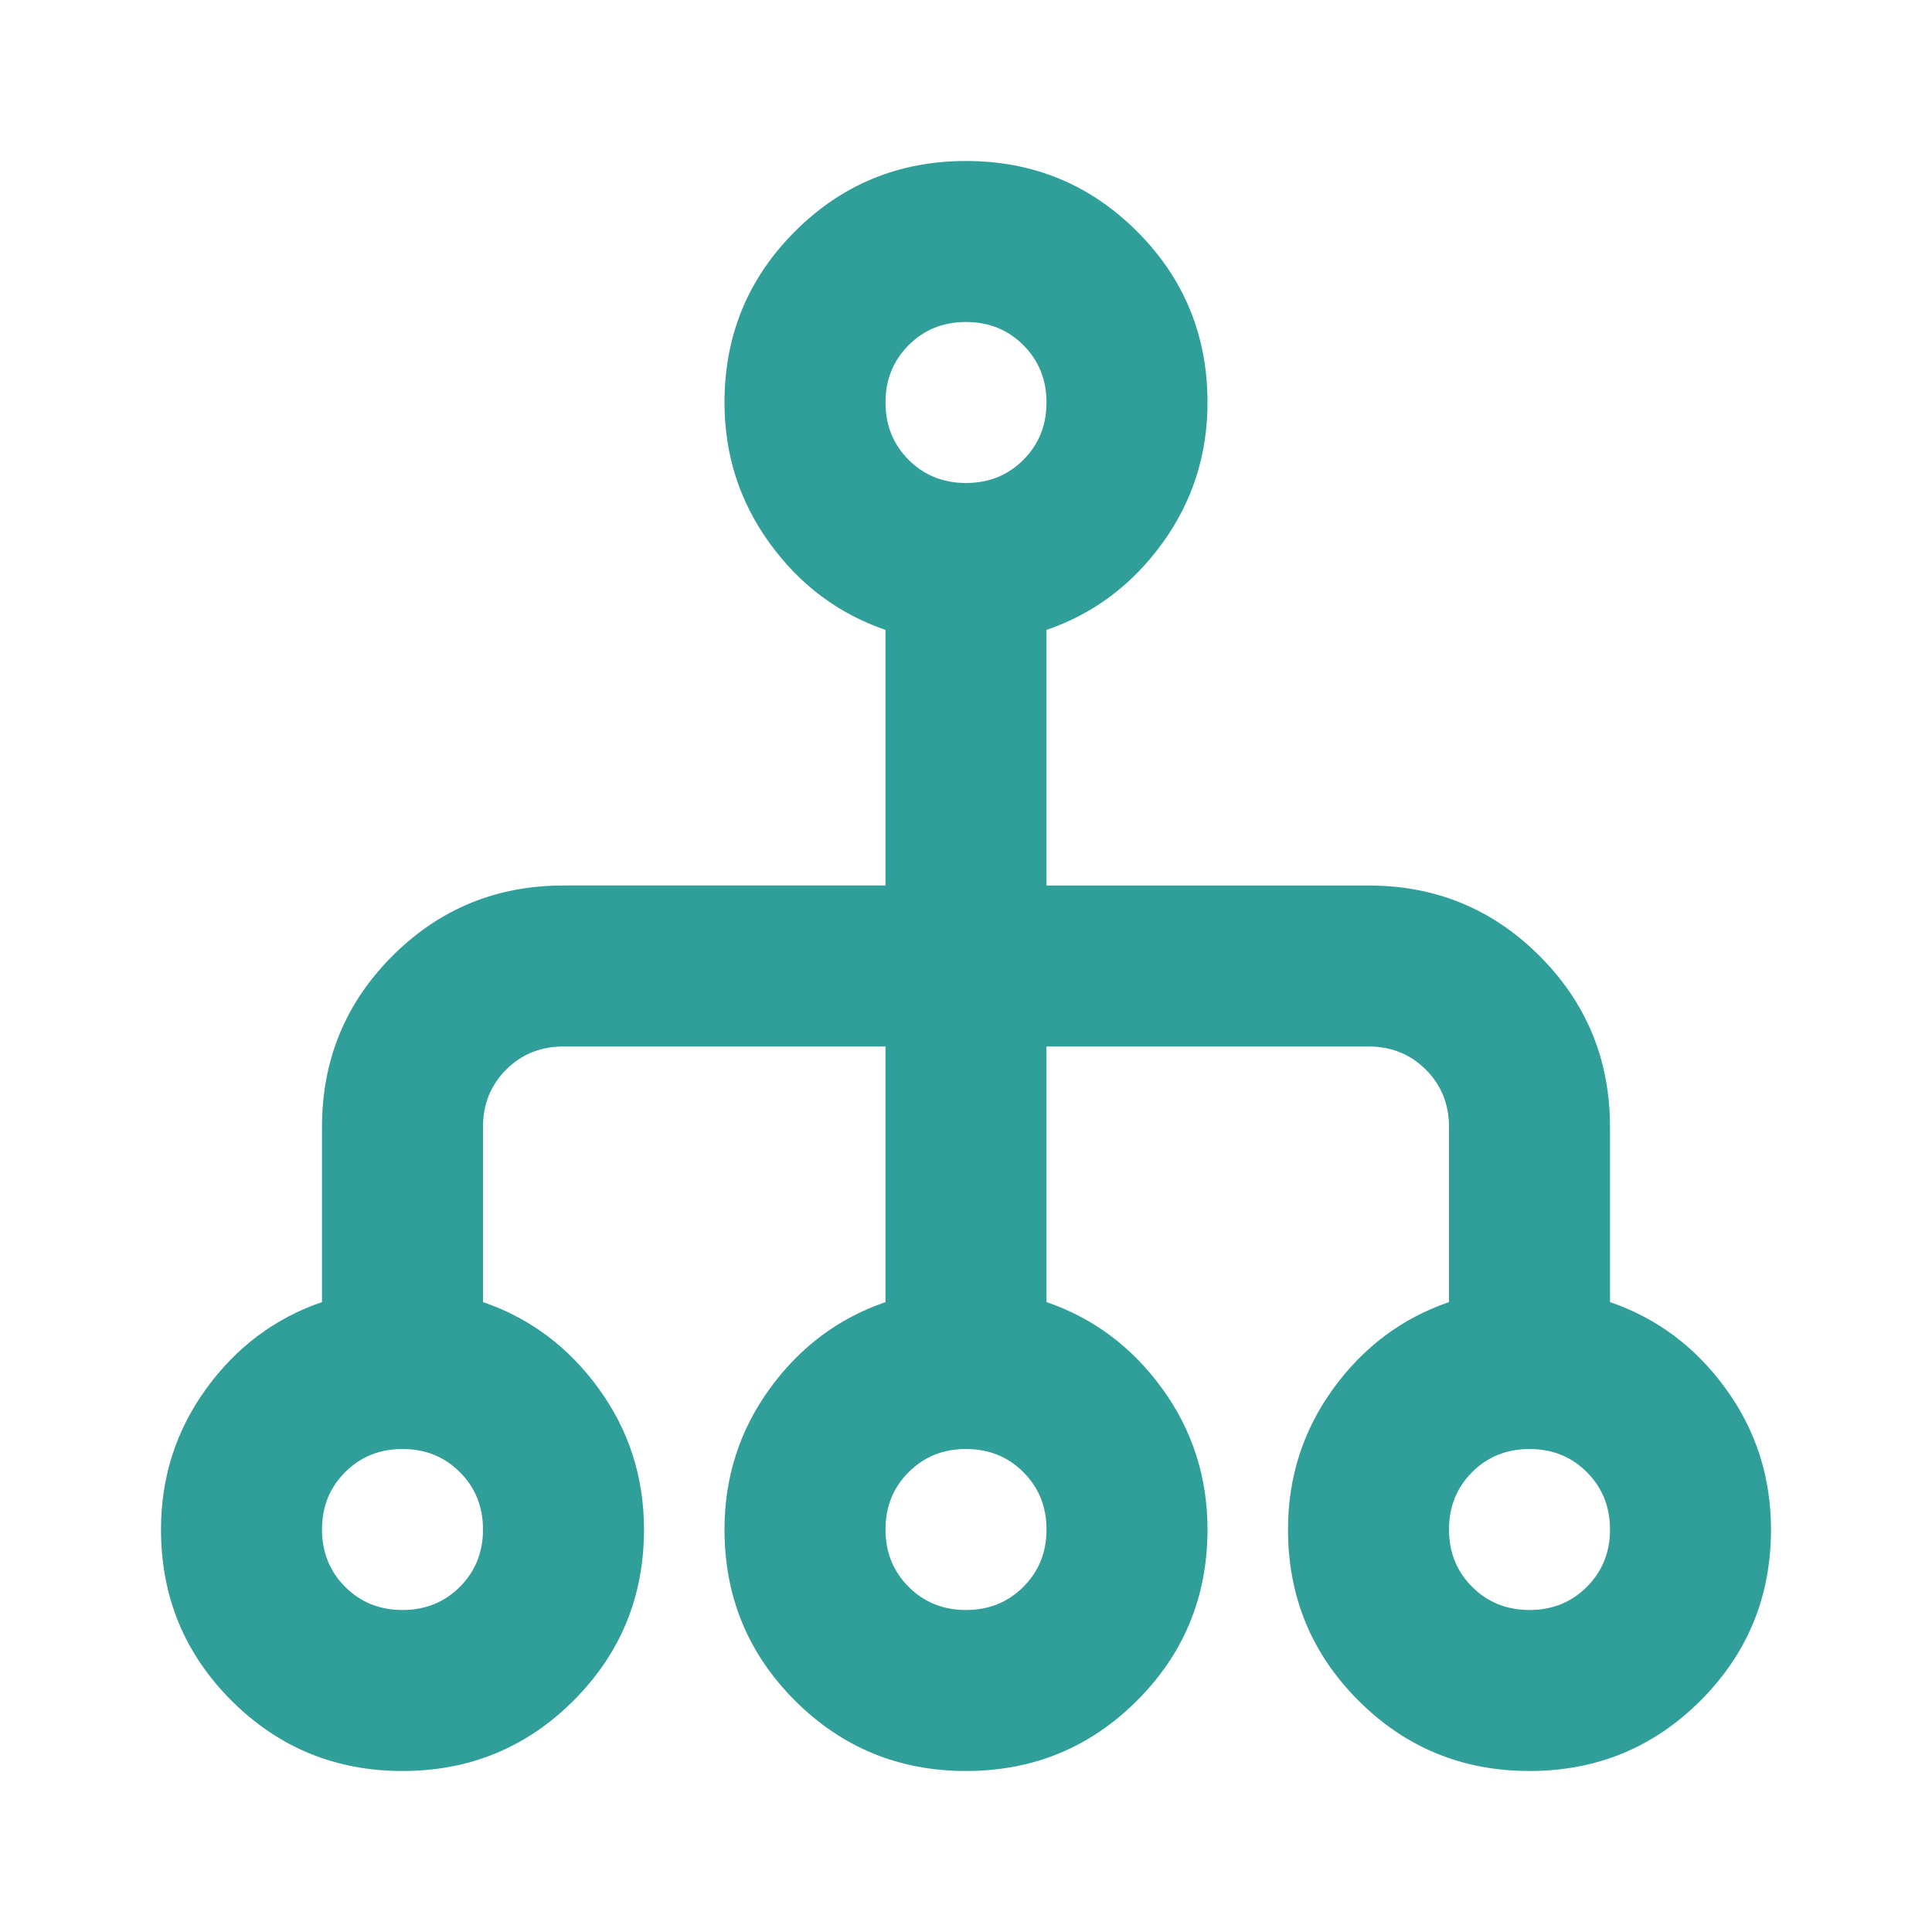 <svg xmlns="http://www.w3.org/2000/svg" height="24px" viewBox="0 -960 960 960" width="24px" fill="#309e99"><path d="M200-80q-50 0-85-35t-35-85q0-39 22.5-70t57.5-43v-87q0-50 35-85t85-35h160v-127q-35-12-57.5-43T360-760q0-50 35-85t85-35q50 0 85 35t35 85q0 39-22.5 70T520-647v127h160q50 0 85 35t35 85v87q35 12 57.5 43t22.5 70q0 50-35 85t-85 35q-50 0-85-35t-35-85q0-39 22.5-70t57.5-43v-87q0-17-11.5-28.5T680-440H520v127q35 12 57.5 43t22.5 70q0 50-35 85t-85 35q-50 0-85-35t-35-85q0-39 22.5-70t57.5-43v-127H280q-17 0-28.5 11.5T240-400v87q35 12 57.5 43t22.5 70q0 50-35 85t-85 35Zm0-80q17 0 28.5-11.5T240-200q0-17-11.5-28.5T200-240q-17 0-28.5 11.5T160-200q0 17 11.5 28.5T200-160Zm280 0q17 0 28.5-11.5T520-200q0-17-11.5-28.5T480-240q-17 0-28.5 11.5T440-200q0 17 11.5 28.5T480-160Zm280 0q17 0 28.5-11.5T800-200q0-17-11.5-28.5T760-240q-17 0-28.5 11.5T720-200q0 17 11.5 28.5T760-160ZM480-720q17 0 28.5-11.5T520-760q0-17-11.5-28.5T480-800q-17 0-28.5 11.5T440-760q0 17 11.5 28.5T480-720Z"/></svg>